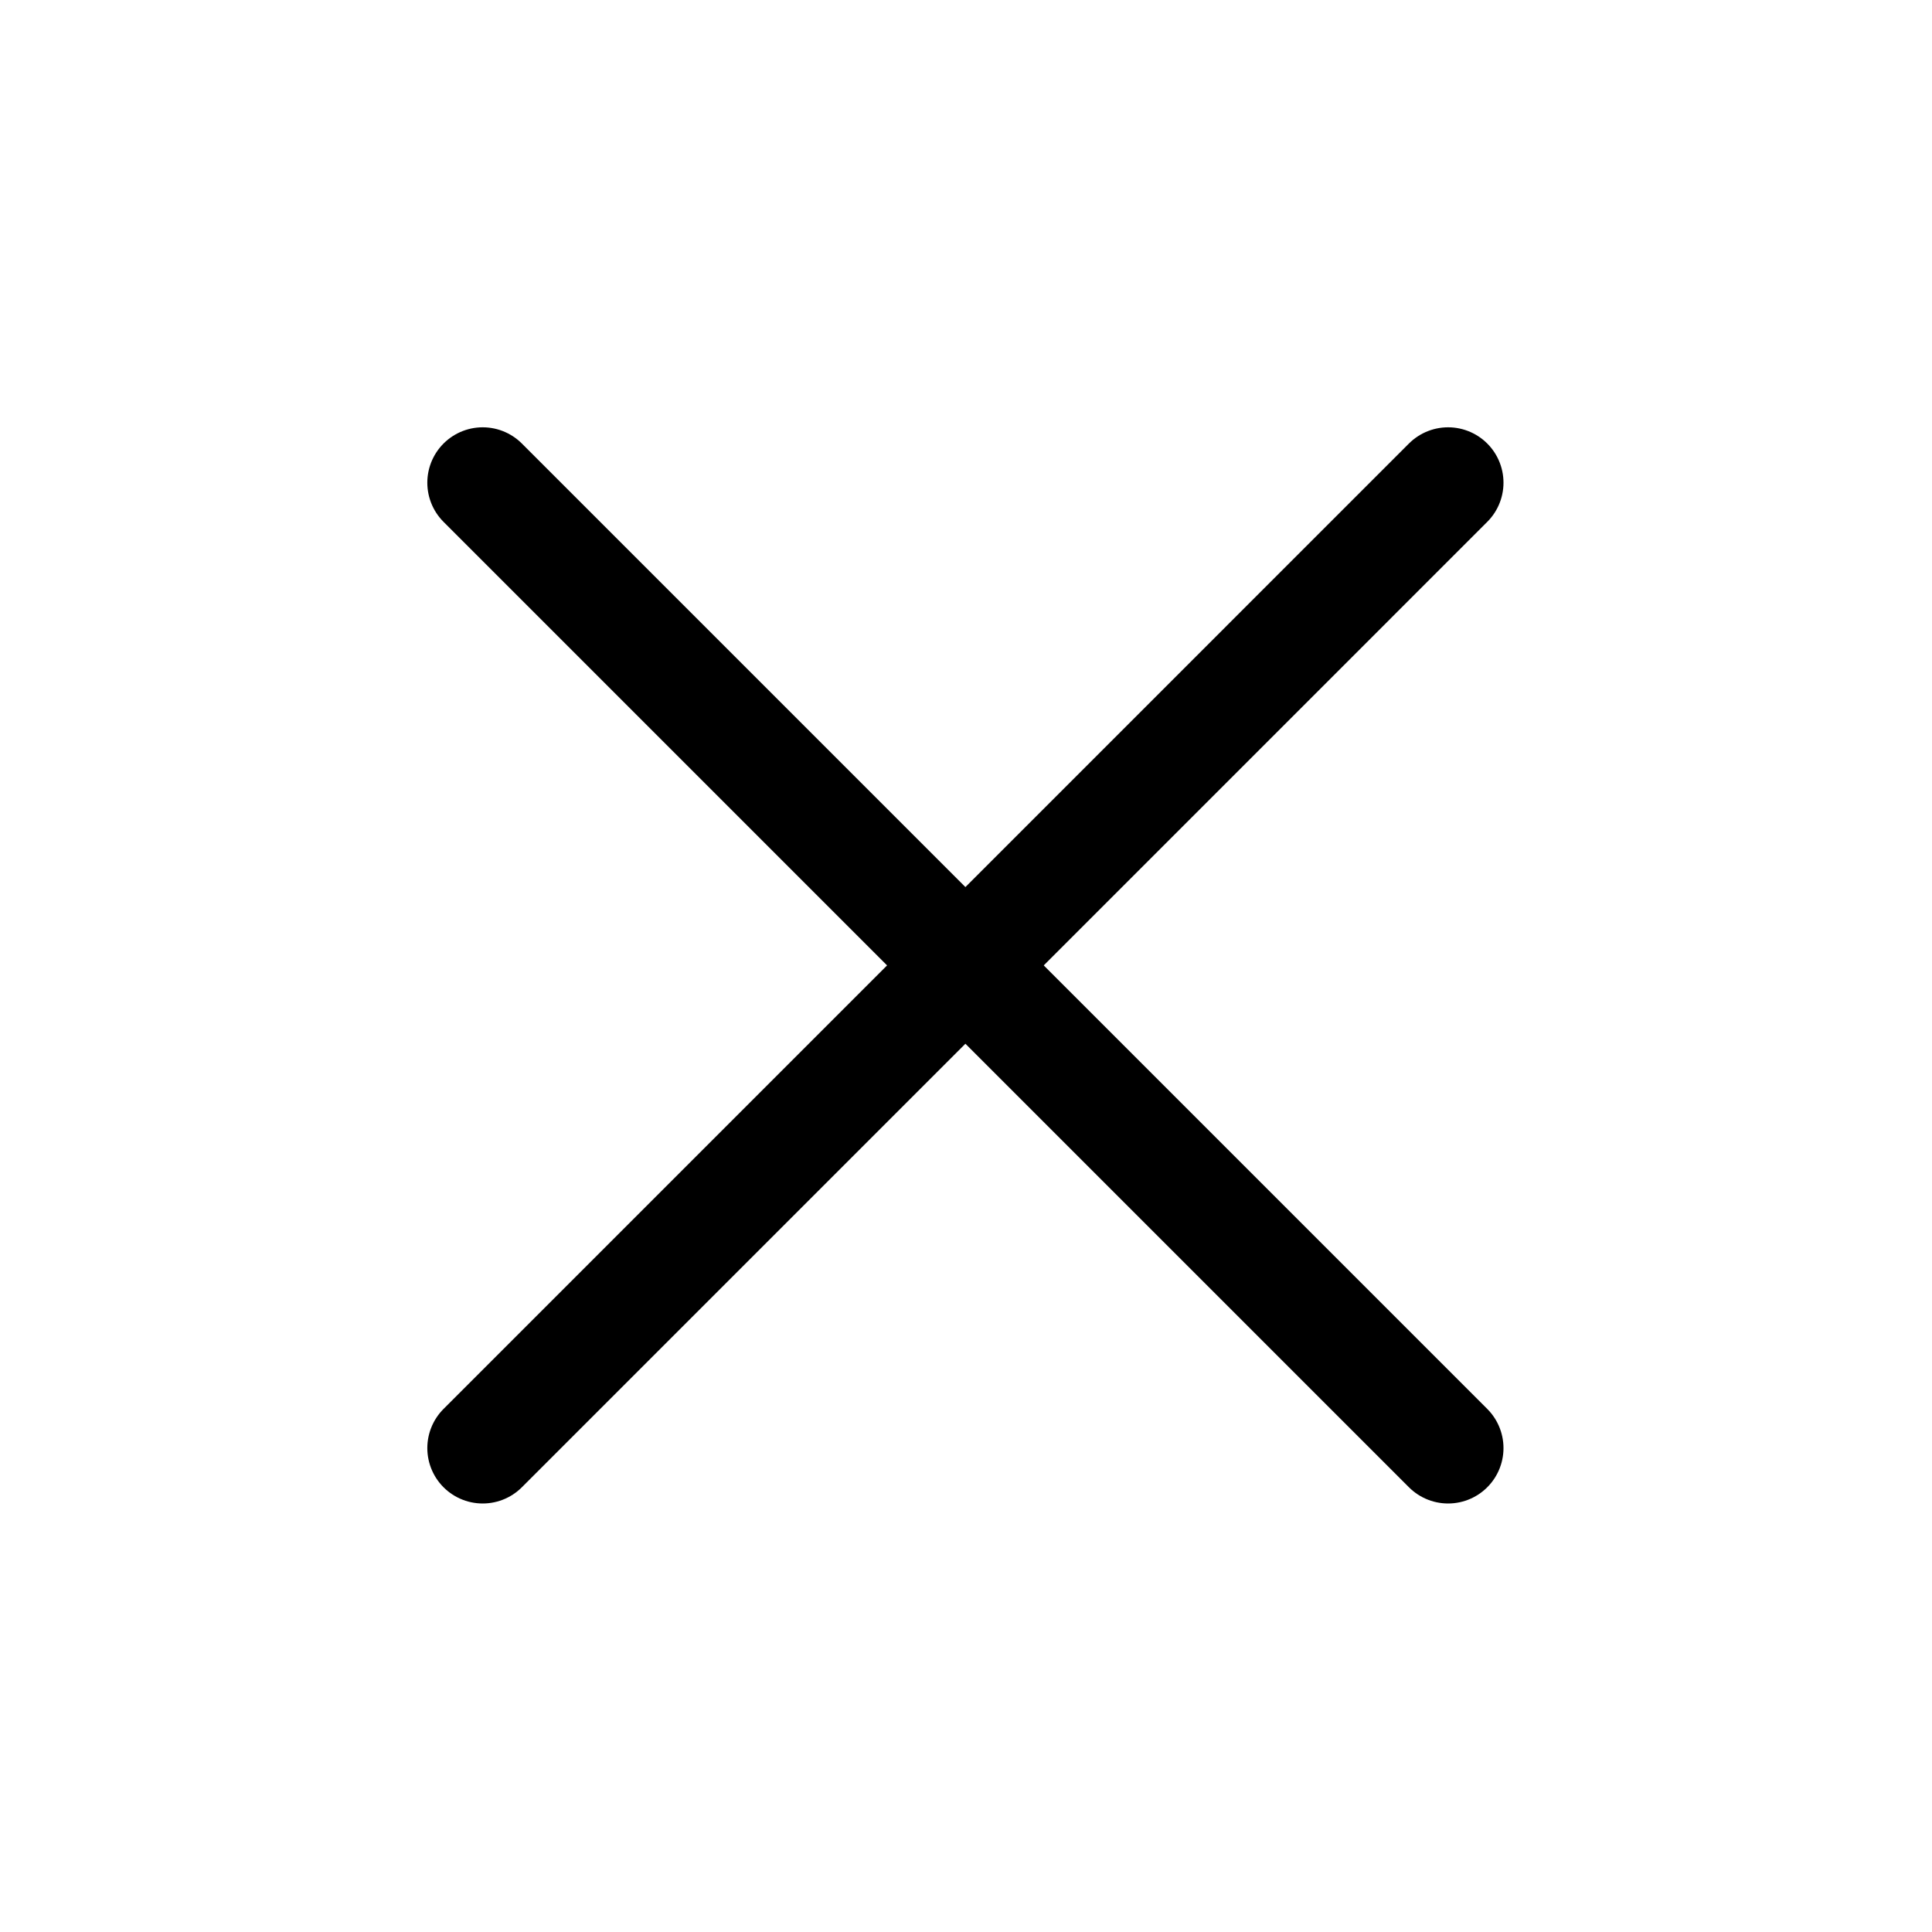 <?xml version="1.0" encoding="UTF-8"?> <svg xmlns="http://www.w3.org/2000/svg" width="267" height="267" viewBox="0 0 267 267" fill="none"><path d="M200.125 66.708L66.709 200.125" stroke="black" stroke-width="15.31" stroke-linecap="round" stroke-linejoin="round"></path><path d="M66.709 66.708L200.125 200.125" stroke="black" stroke-width="15.31" stroke-linecap="round" stroke-linejoin="round"></path></svg> 